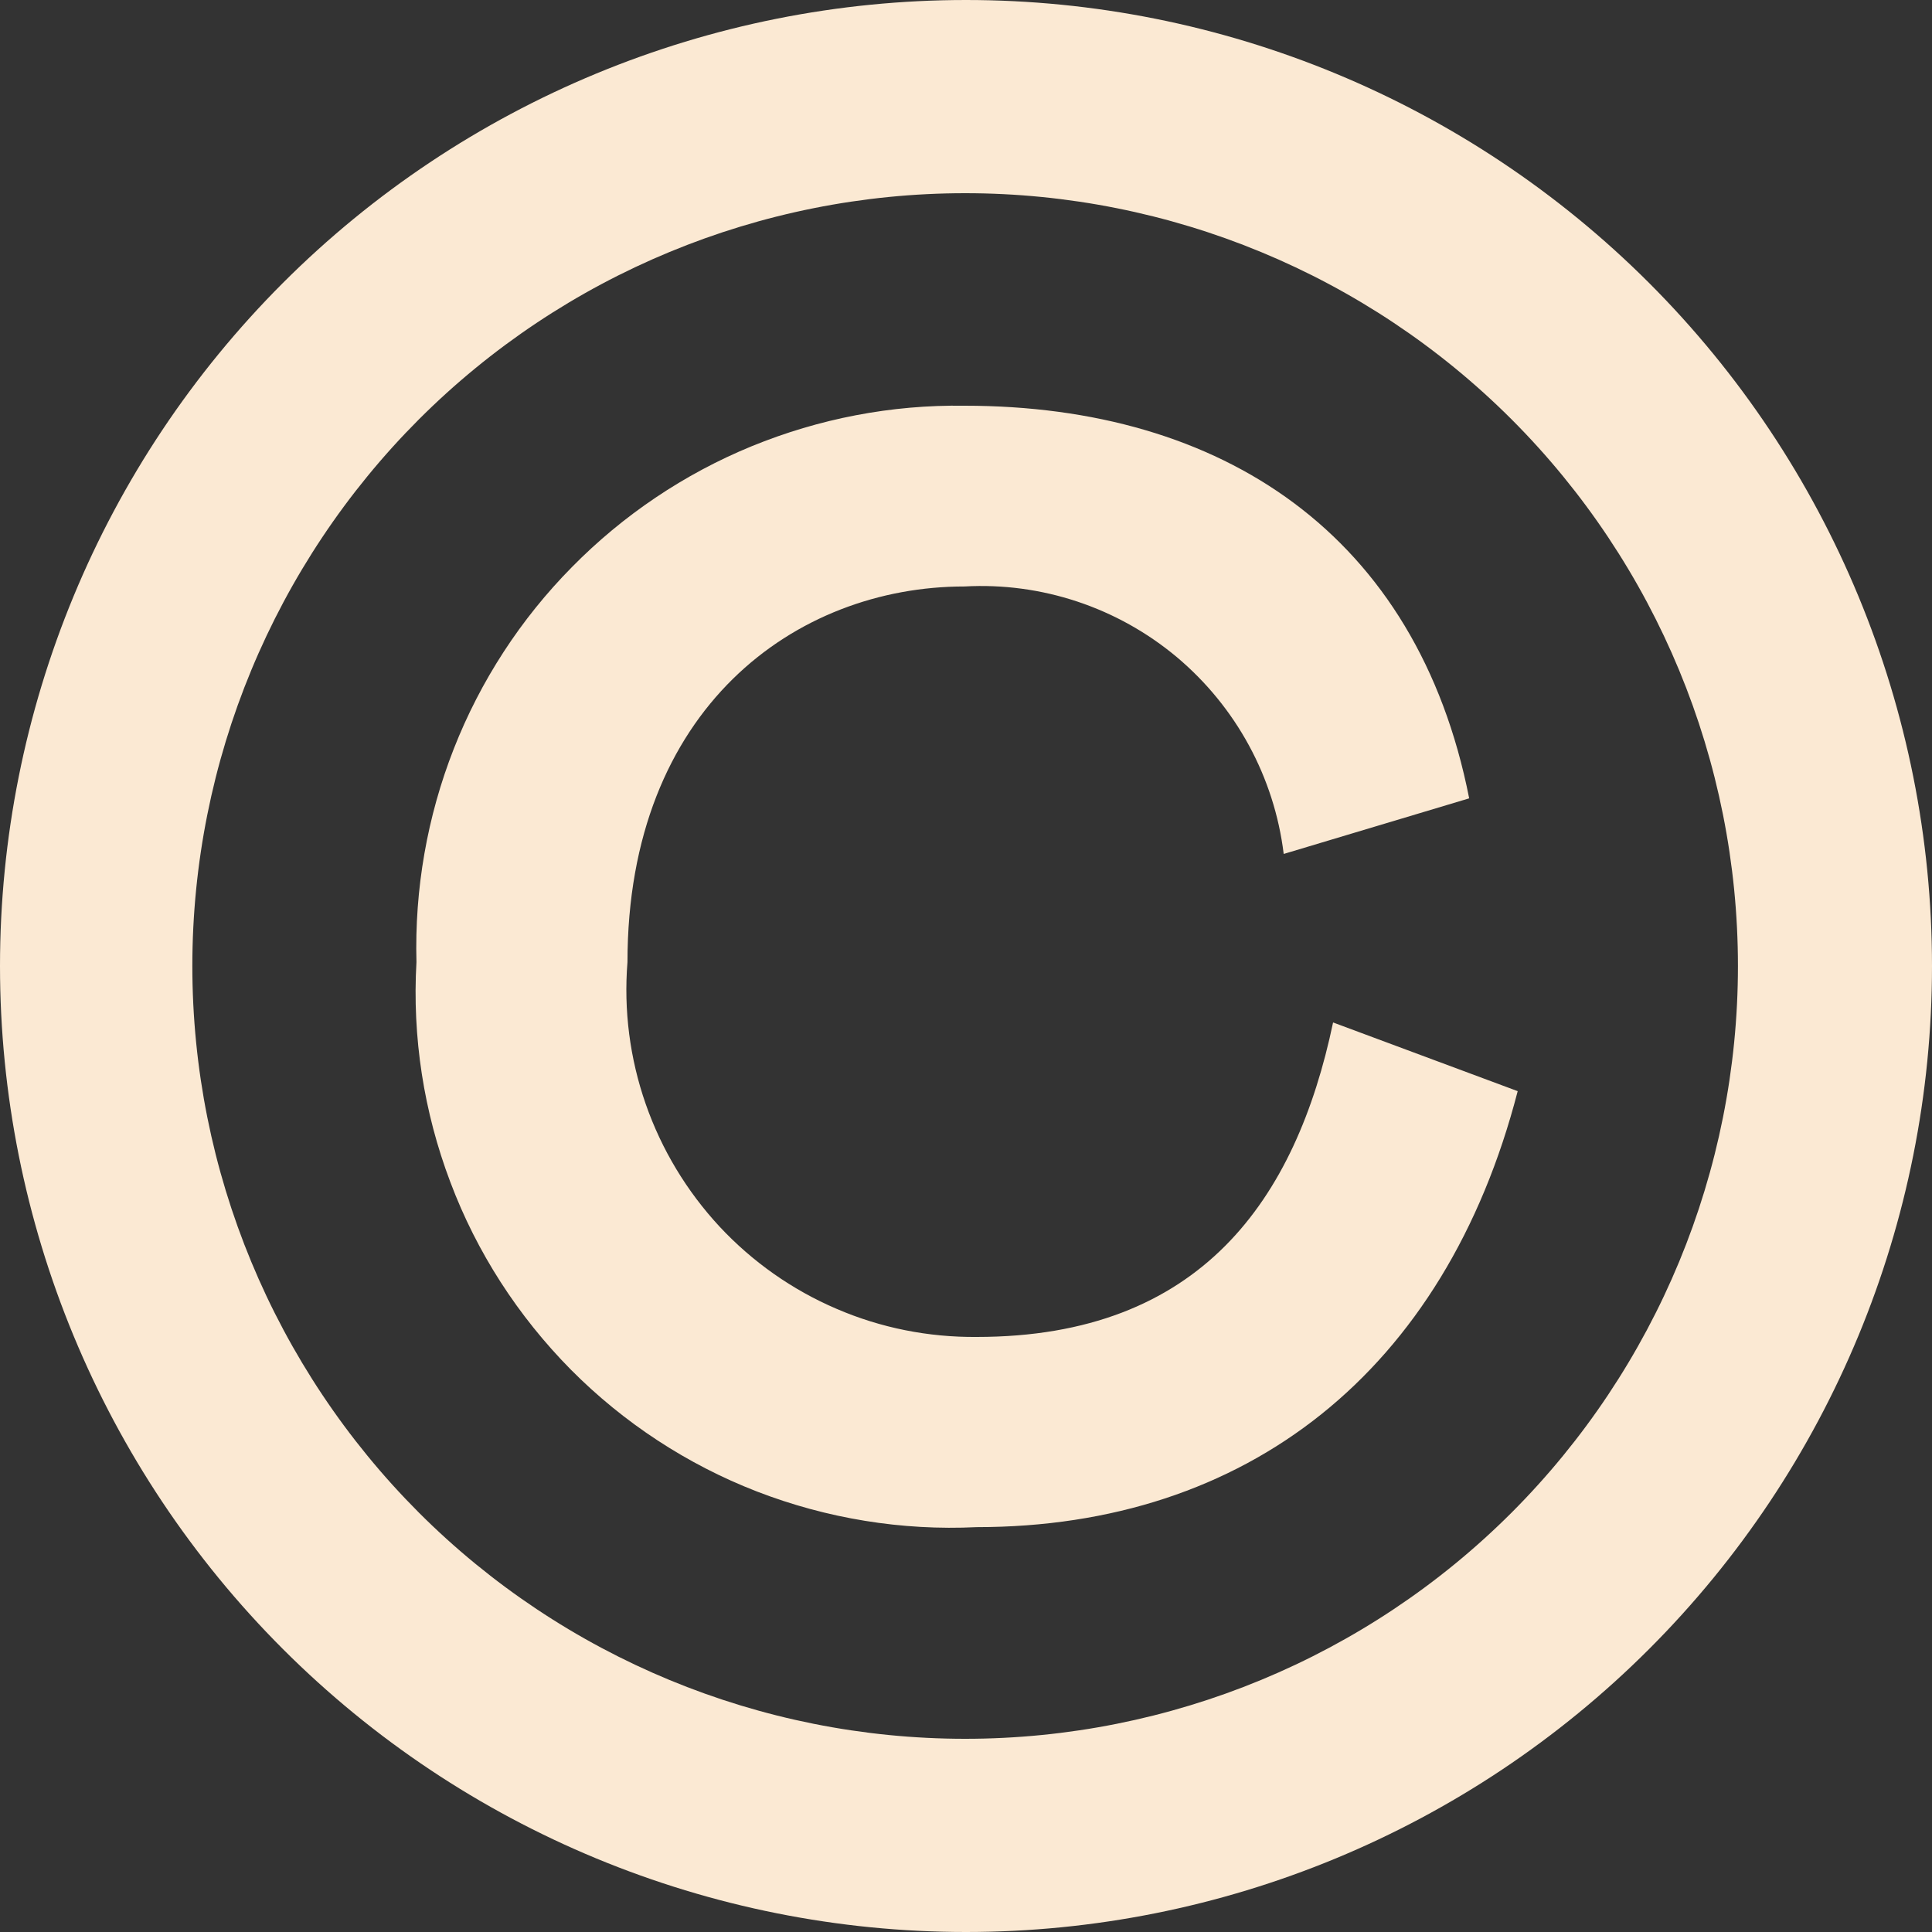 <svg width="9" height="9" viewBox="0 0 9 9" fill="none" xmlns="http://www.w3.org/2000/svg">
<rect x="0" y="0" width="9" height="9" fill="#333333" stroke="none"/>
<path d="M6.21 4.763L7.07 5.083C6.732 6.39 5.807 7.114 4.55 7.114C4.201 7.131 3.852 7.074 3.526 6.948C3.201 6.822 2.905 6.628 2.659 6.38C2.413 6.131 2.221 5.834 2.098 5.507C1.974 5.18 1.92 4.831 1.94 4.482C1.931 4.142 1.99 3.804 2.114 3.488C2.238 3.172 2.425 2.884 2.664 2.642C2.902 2.4 3.187 2.208 3.501 2.079C3.816 1.95 4.153 1.885 4.493 1.89C5.695 1.89 6.602 2.491 6.844 3.719L5.98 3.978C5.936 3.62 5.758 3.293 5.482 3.061C5.206 2.83 4.852 2.712 4.493 2.732C3.708 2.732 2.923 3.298 2.923 4.482C2.905 4.706 2.934 4.931 3.008 5.143C3.082 5.355 3.199 5.549 3.352 5.714C3.505 5.878 3.691 6.009 3.897 6.097C4.103 6.186 4.326 6.23 4.55 6.228C5.594 6.228 6.037 5.587 6.21 4.763ZM9 4.5C9 5.693 8.526 6.838 7.682 7.682C6.838 8.526 5.693 9 4.5 9C3.307 9 2.162 8.526 1.318 7.682C0.474 6.838 0 5.693 0 4.5C0 3.307 0.474 2.162 1.318 1.318C2.162 0.474 3.307 0 4.5 0C5.693 0 6.838 0.474 7.682 1.318C8.526 2.162 9 3.307 9 4.5ZM8.096 4.5C8.096 3.545 7.717 2.63 7.042 1.954C6.367 1.279 5.451 0.9 4.496 0.9C3.542 0.9 2.626 1.279 1.951 1.954C1.276 2.63 0.896 3.545 0.896 4.5C0.896 5.455 1.276 6.37 1.951 7.046C2.626 7.721 3.542 8.1 4.496 8.1C5.451 8.1 6.367 7.721 7.042 7.046C7.717 6.37 8.096 5.455 8.096 4.5Z" fill="#FBE9D3"/>
</svg>
